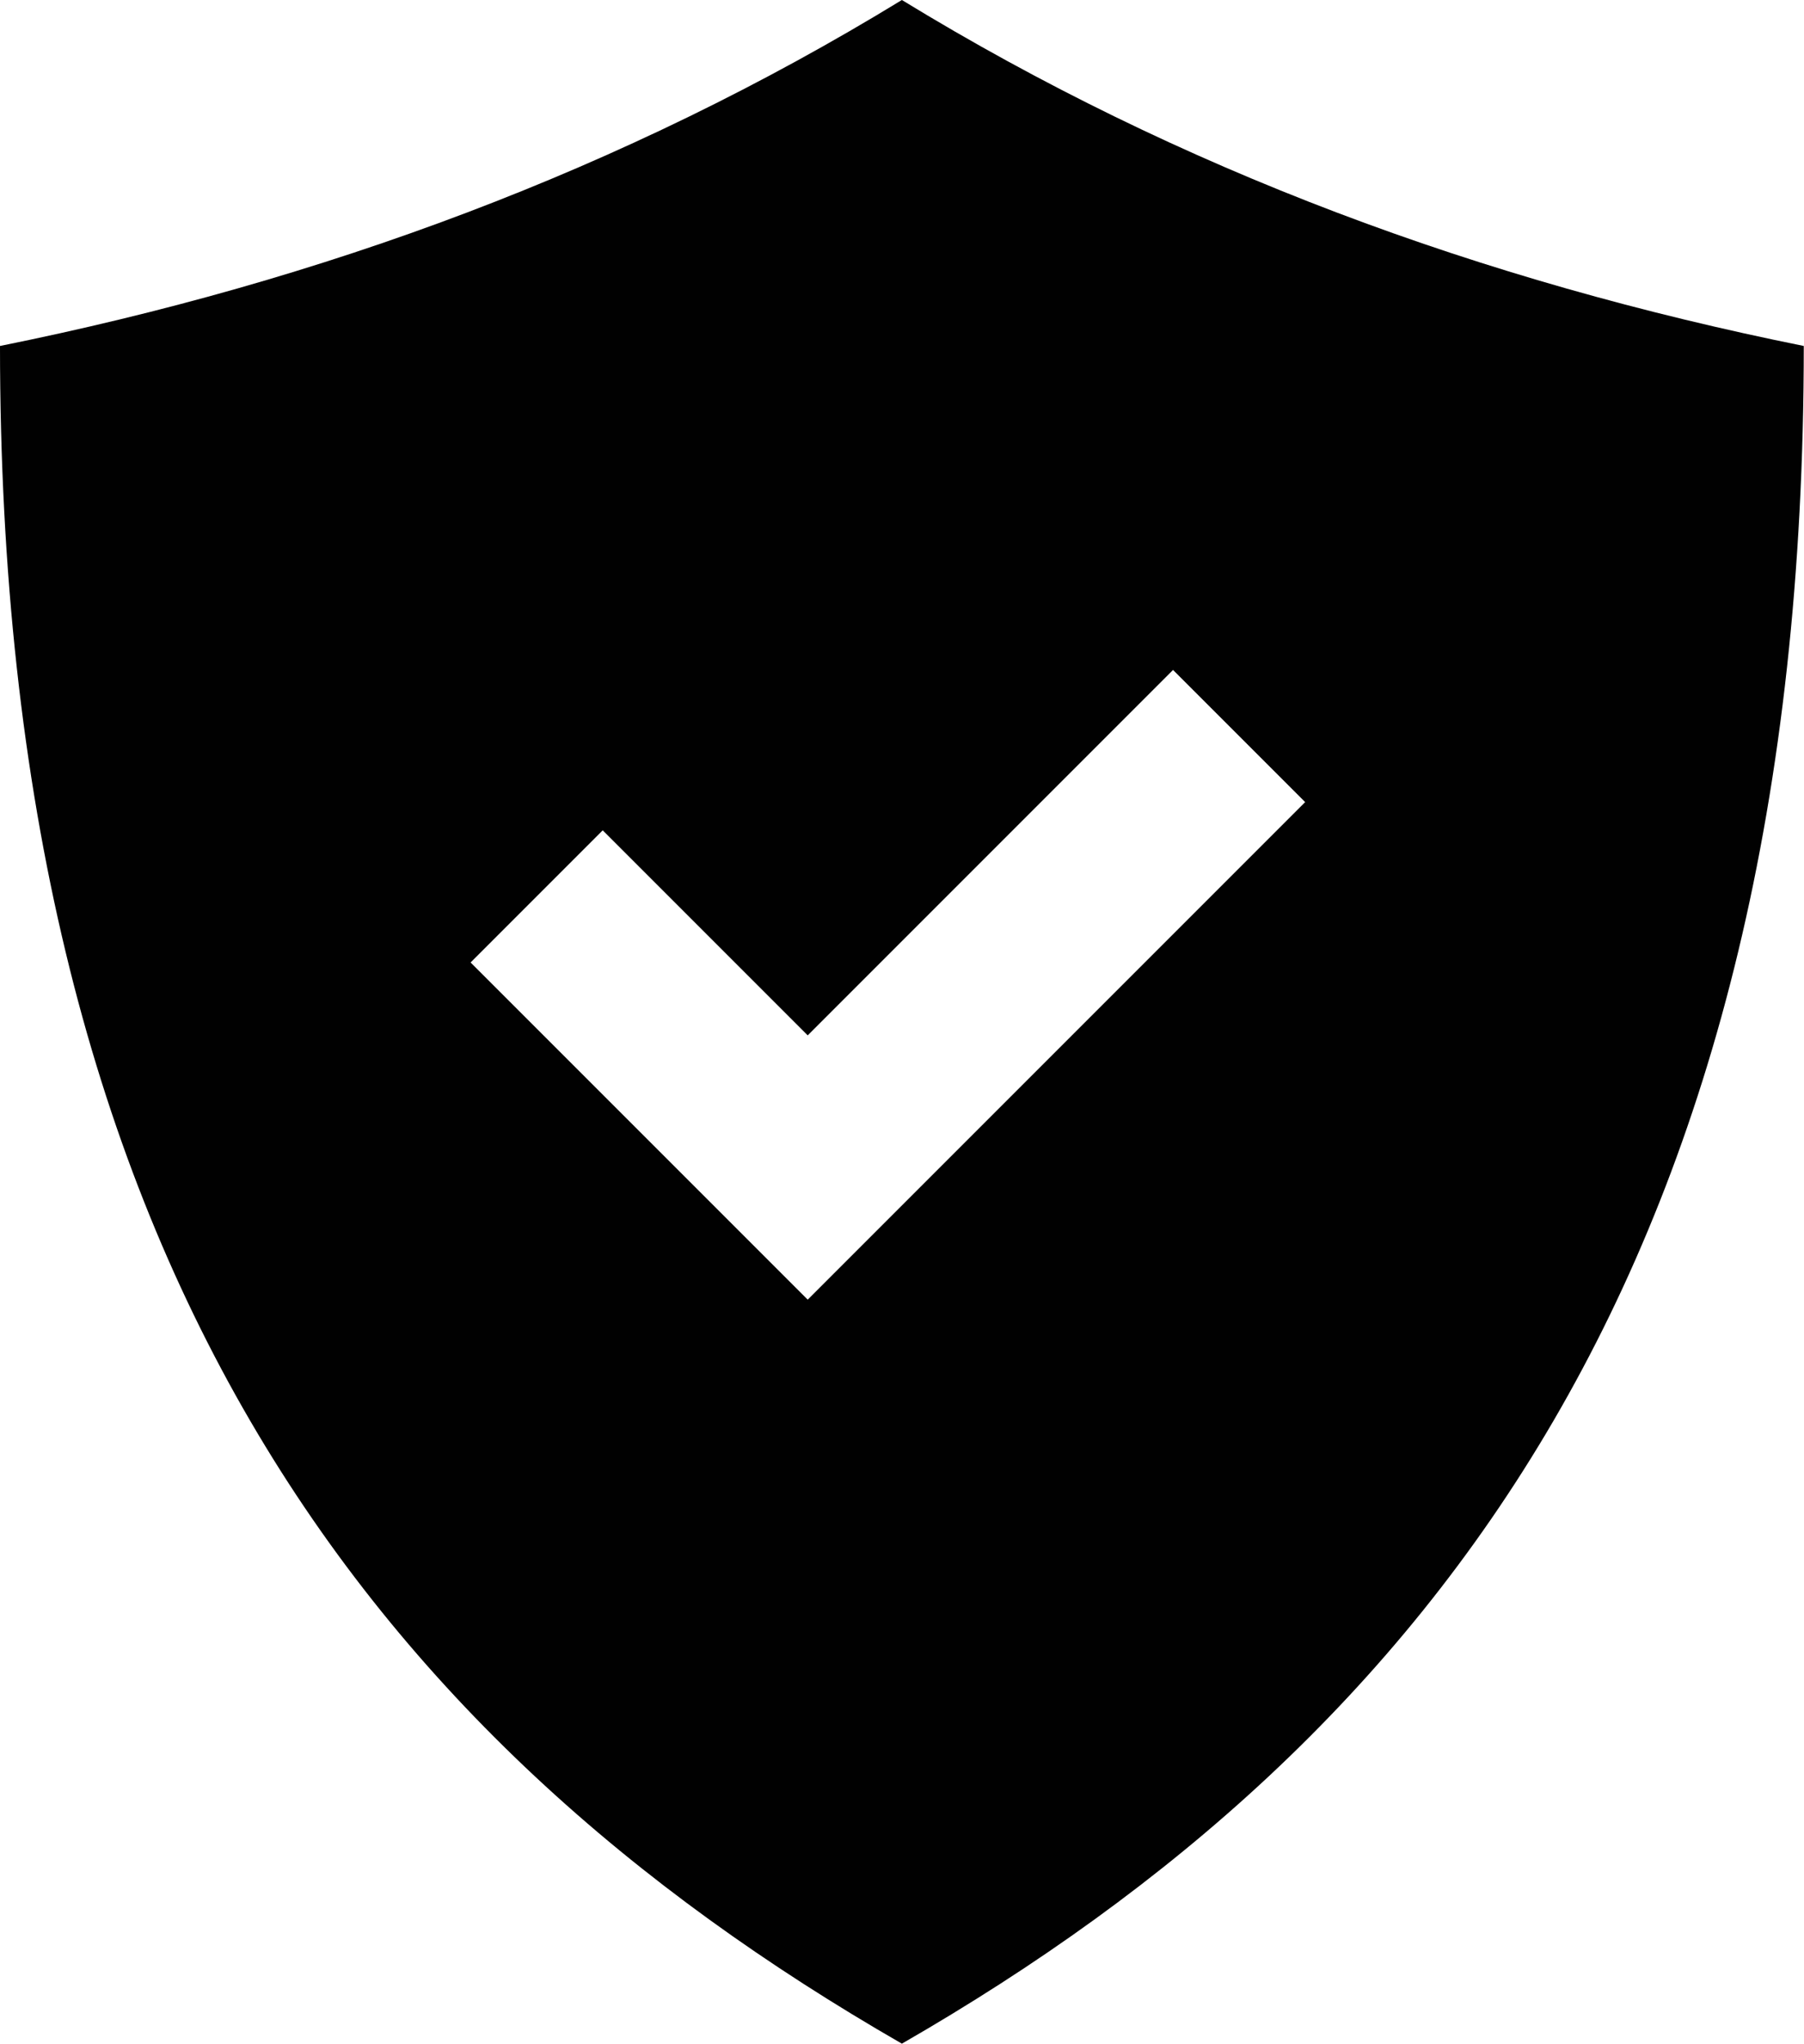 <?xml version="1.0" encoding="UTF-8"?>
<svg id="Layer_1" data-name="Layer 1" xmlns="http://www.w3.org/2000/svg" viewBox="0 0 77.97 88.31">
  <defs>
    <style>
      .cls-1 {
        fill: #010101;
        stroke-width: 0px;
      }
    </style>
  </defs>
  <path class="cls-1" d="M38.98,0C26.96,7.35,13.89,12.15,0,14.95c0,39.33,15.83,60.05,38.98,73.36,23.15-13.32,38.98-34.04,38.98-73.36-13.89-2.8-26.96-7.6-38.98-14.95ZM34.9,56.15l-14.56-14.56,5.71-5.71,8.86,8.86,15.79-15.79,5.71,5.71-21.5,21.5Z"/>
</svg>